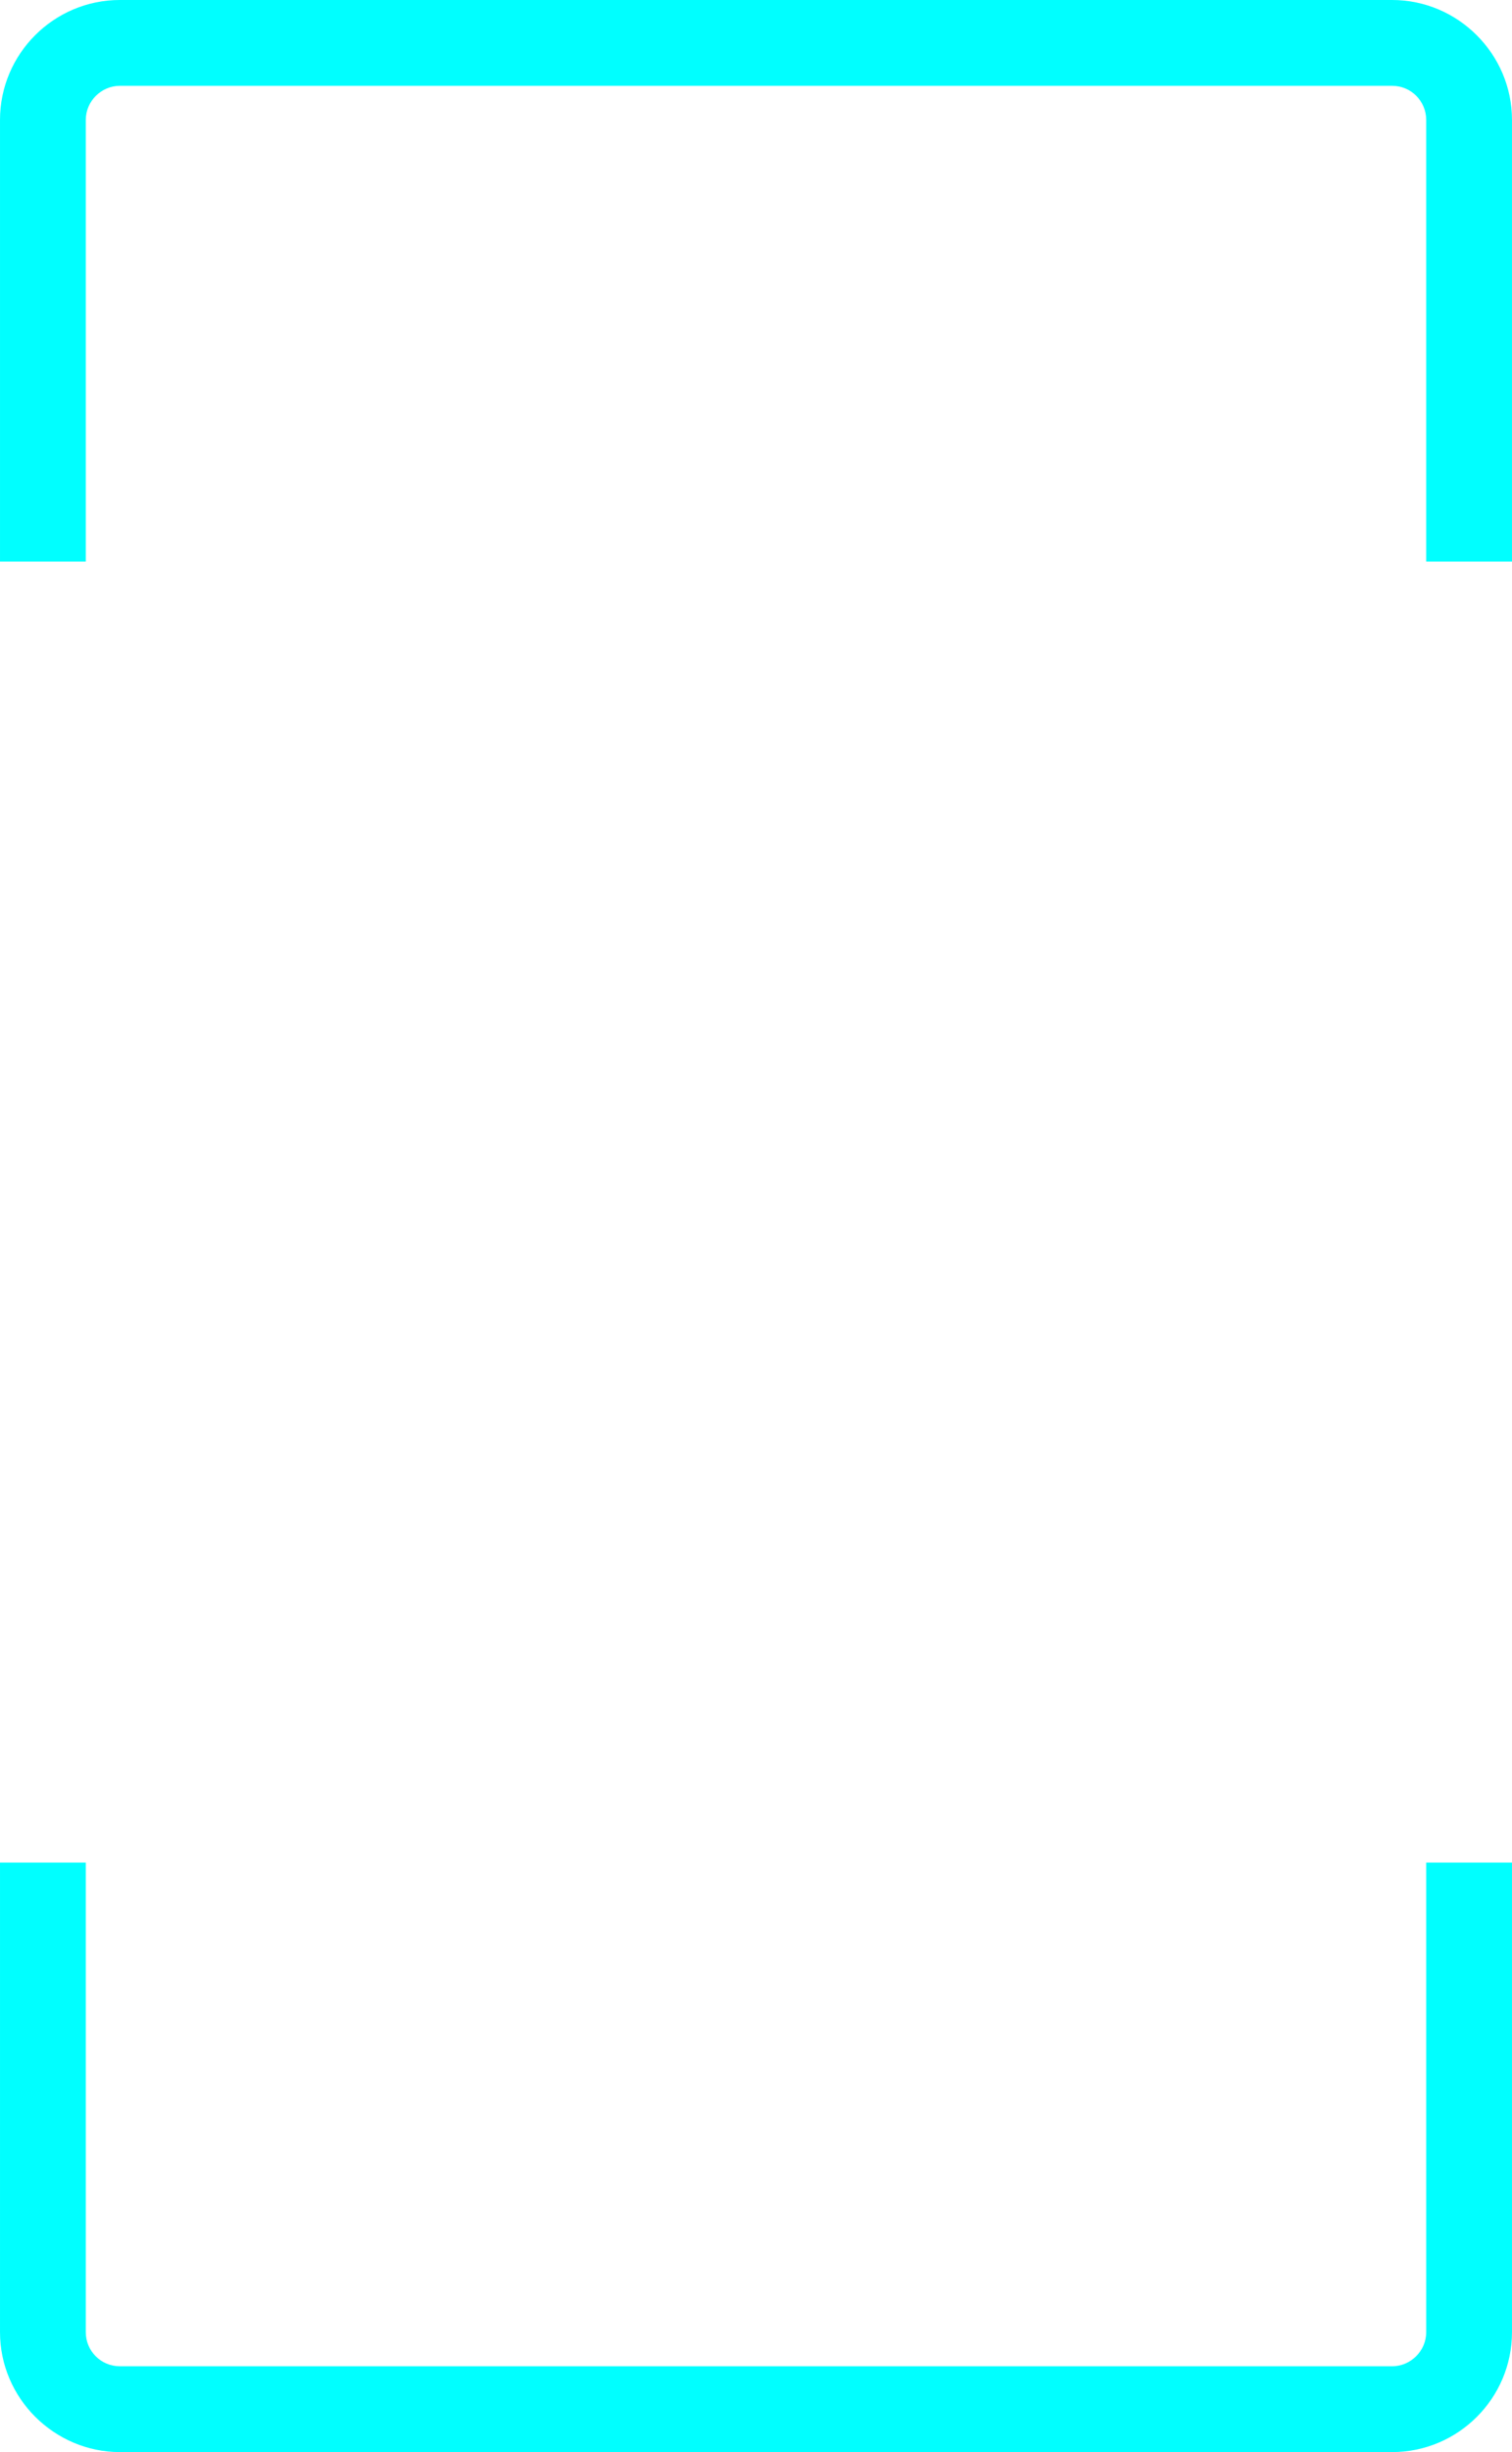 <?xml version="1.0" encoding="UTF-8"?> <!-- Creator: CorelDRAW 2020 (64-Bit) --> <svg xmlns="http://www.w3.org/2000/svg" xmlns:xlink="http://www.w3.org/1999/xlink" xmlns:xodm="http://www.corel.com/coreldraw/odm/2003" xml:space="preserve" width="21.145mm" height="34.273mm" style="shape-rendering:geometricPrecision; text-rendering:geometricPrecision; image-rendering:optimizeQuality; fill-rule:evenodd; clip-rule:evenodd" viewBox="0 0 198.67 322.02"> <defs> <style type="text/css"> <![CDATA[ .fil0 {fill:aqua;fill-rule:nonzero} ]]> </style> </defs> <g id="Слой_x0020_1">  <g id="_1782198583888"> <path class="fil0" d="M15.75 0l167.17 0c4.32,0 8.26,1.77 11.11,4.62l0.02 0.02c2.85,2.85 4.62,6.78 4.62,11.11l0 58 -11.27 0 0 -58c0,-1.23 -0.5,-2.35 -1.31,-3.17 -0.81,-0.81 -1.93,-1.31 -3.17,-1.31l-167.17 0c-1.23,0 -2.34,0.51 -3.16,1.32 -0.81,0.81 -1.32,1.93 -1.32,3.16l0 58 -11.27 0 0 -58c0,-4.34 1.77,-8.28 4.62,-11.13 2.85,-2.85 6.79,-4.62 11.13,-4.62l-0 0zm182.92 244.6l0 61.67c0,4.34 -1.77,8.28 -4.62,11.13 -2.85,2.85 -6.79,4.62 -11.13,4.62l-167.17 0c-4.31,0 -8.24,-1.77 -11.11,-4.62l-0.02 -0.02c-2.85,-2.86 -4.62,-6.79 -4.62,-11.11l0 -61.67 11.27 0 0 61.67c0,1.24 0.5,2.36 1.3,3.16l0.02 0.02c0.8,0.8 1.92,1.3 3.16,1.3l167.17 0c1.23,0 2.34,-0.51 3.16,-1.32 0.81,-0.81 1.32,-1.93 1.32,-3.16l0 -61.67 11.27 0 0 0z"></path> </g> </g> </svg> 